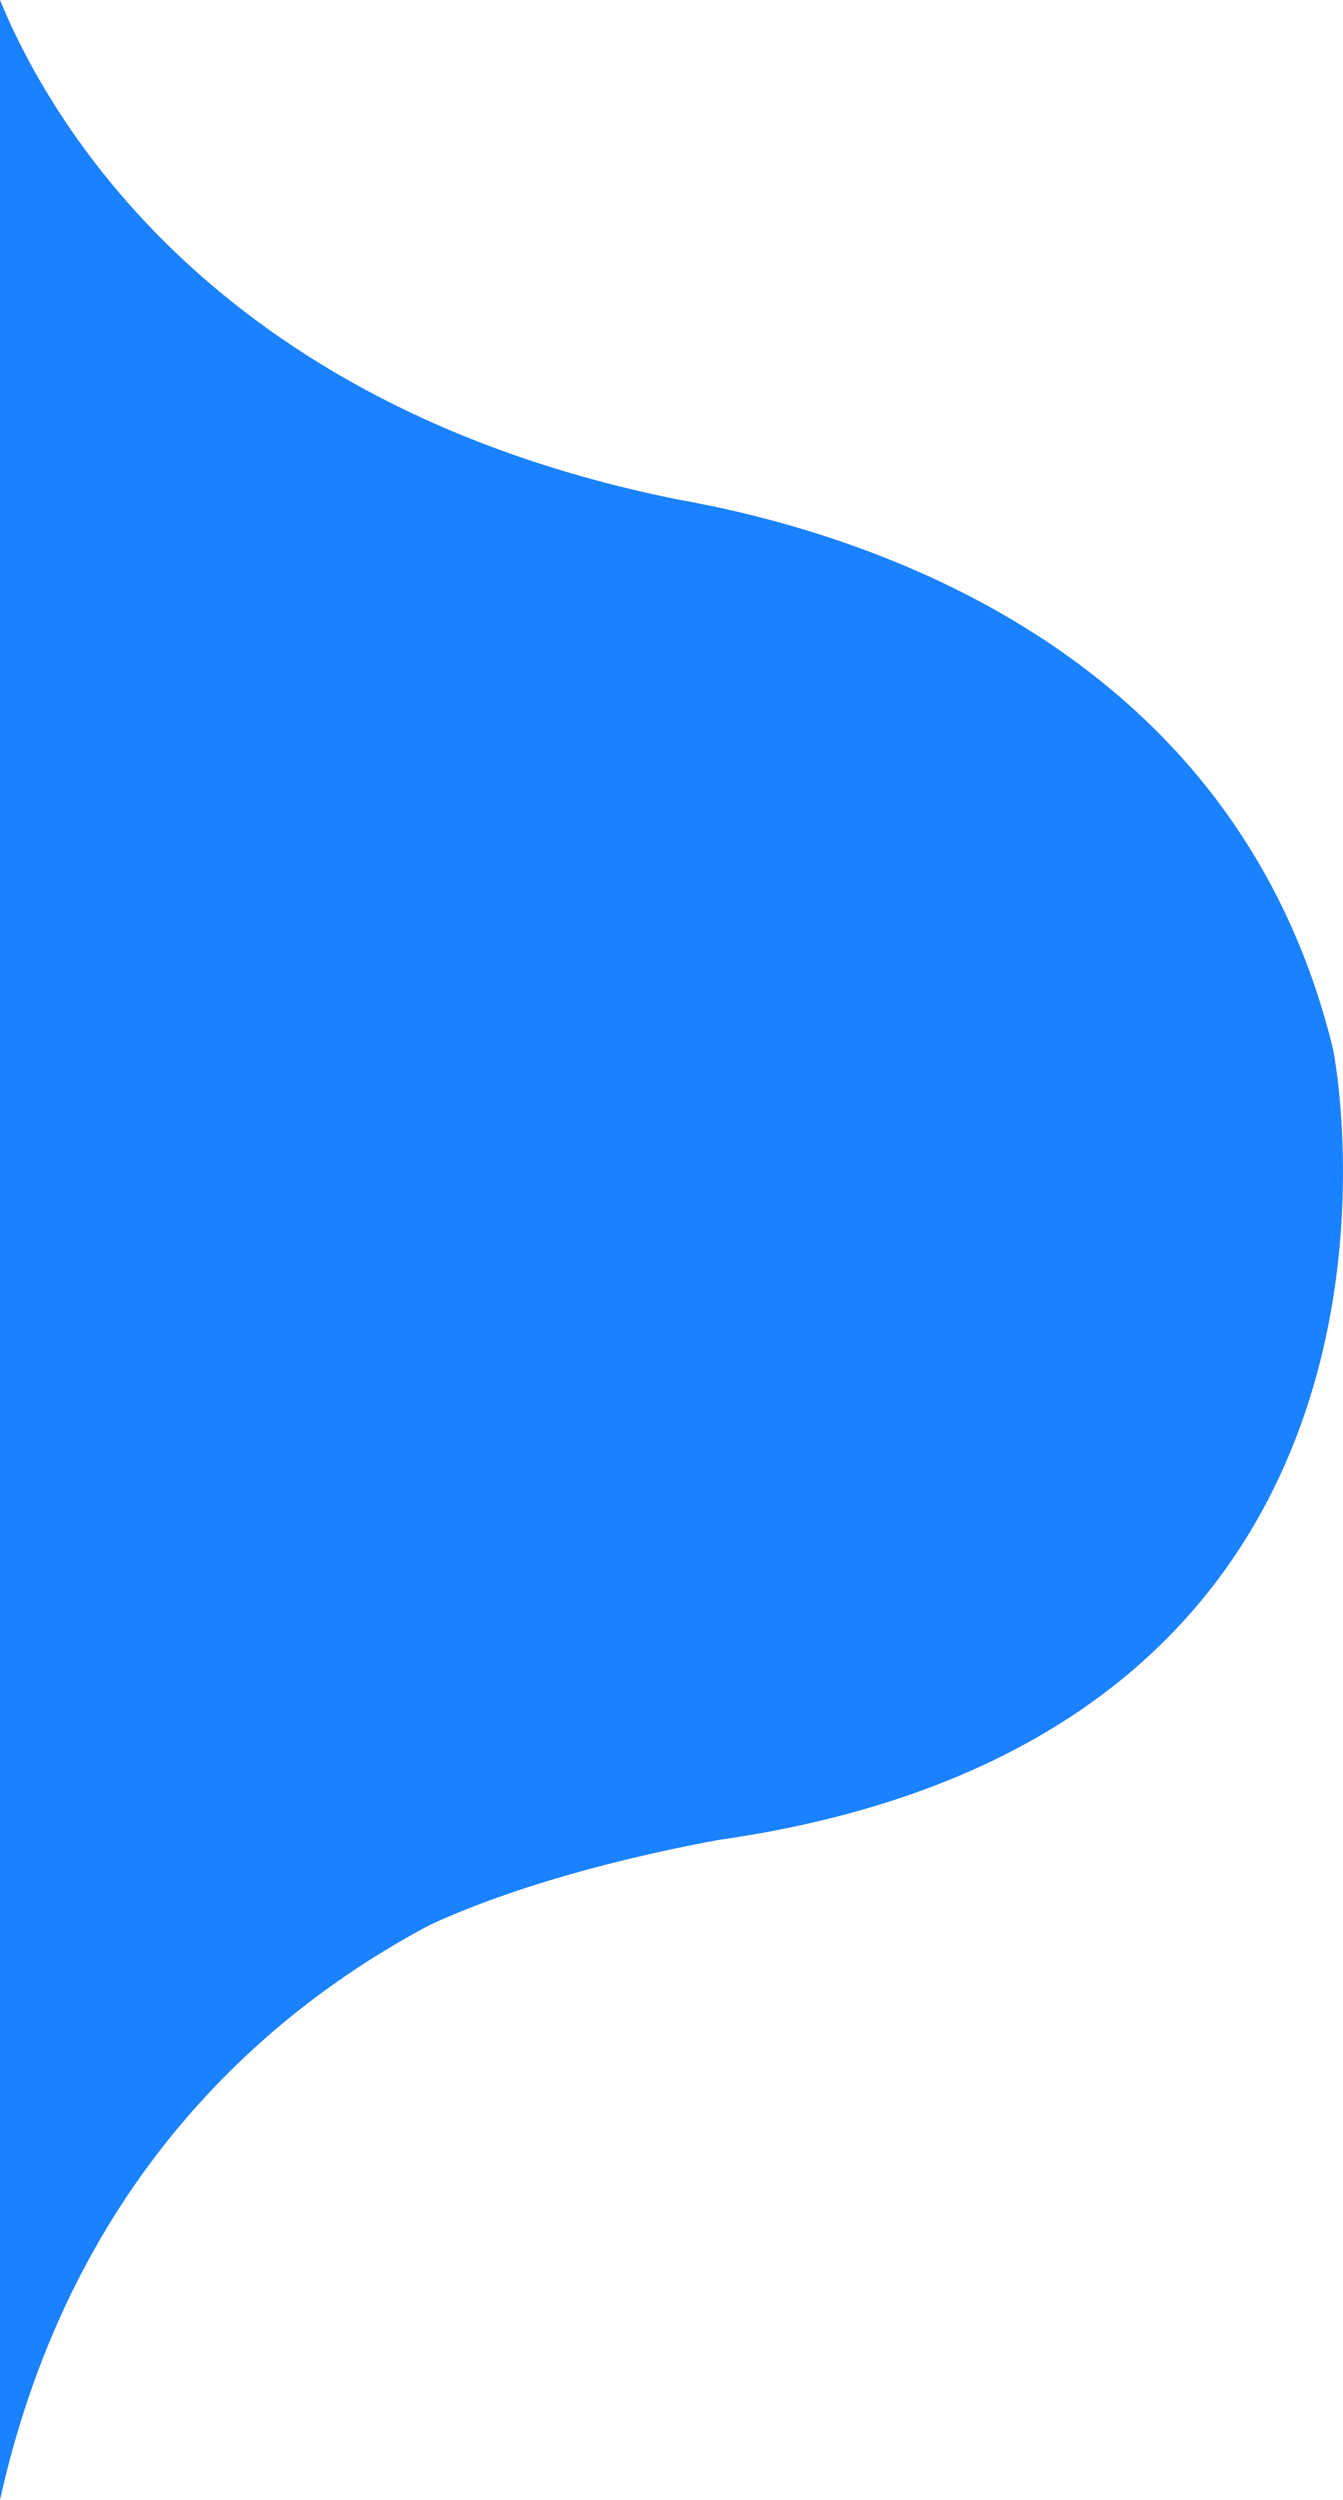 <svg width="360" height="670" viewBox="0 0 360 670" fill="none" xmlns="http://www.w3.org/2000/svg">
<path d="M189.278 135.315C242.17 146.133 332.651 179.448 357.377 281.369C357.377 281.369 392.356 455.511 206.831 490.783H206.873L206.47 490.847C201.949 491.686 197.279 492.46 192.504 493.148C174.272 496.503 142.032 503.622 115.501 515.774C73.582 537.883 19.442 582.596 0 670V0C12.586 30.669 55.902 108.475 181.403 133.81C183.865 134.24 186.455 134.735 189.129 135.315H189.278Z" fill="#1A82FF"/>
</svg>

